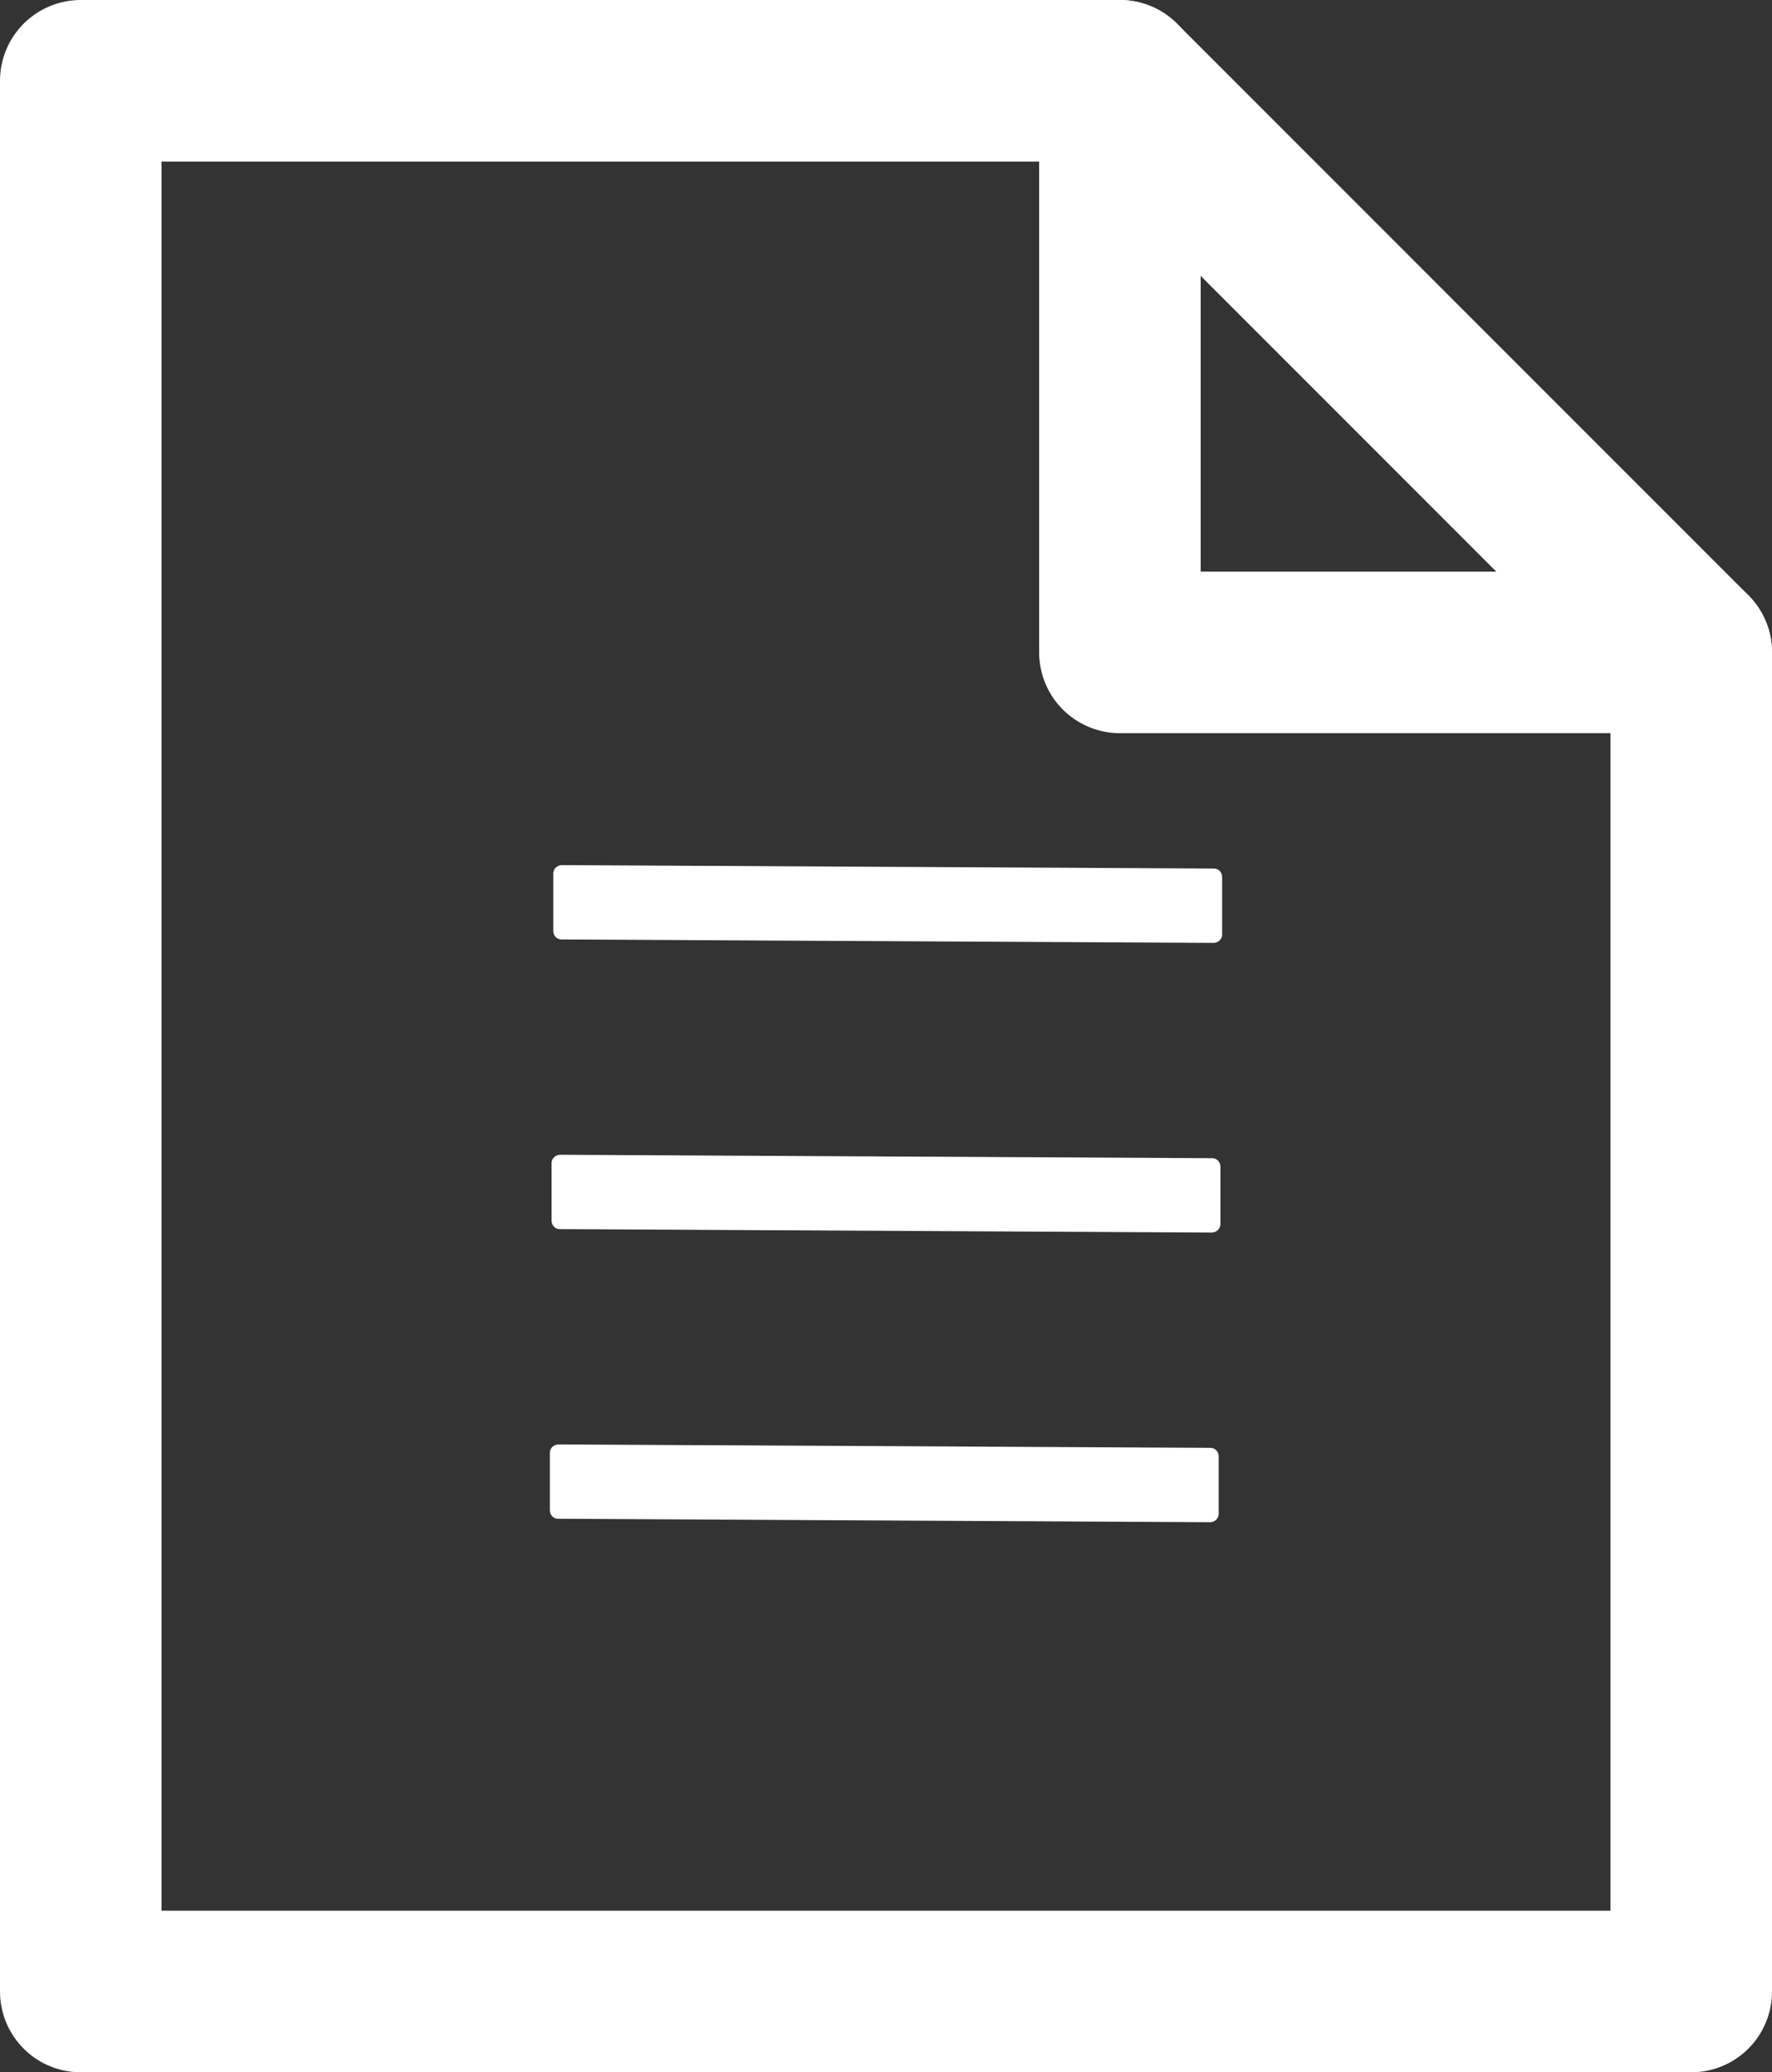 <?xml version="1.0" encoding="UTF-8"?><svg id="_レイヤー_2" xmlns="http://www.w3.org/2000/svg" viewBox="0 0 41.25 48.22"><rect x="0" y="0" width="41.25" height="48.22" fill="#333333" stroke="none"/><defs><style>.cls-1{fill:#fff;}.cls-2{fill:none;stroke:#fff;stroke-linecap:round;stroke-linejoin:round;stroke-width:3.76px;}</style></defs><g id="_デザイン"><g><g><path class="cls-1" d="m13.07,21.86l15.18.08c.11,0,.2-.09.2-.19v-1.34c0-.11-.08-.2-.19-.2l-15.18-.08c-.11,0-.2.09-.2.19v1.34c0,.11.08.2.19.2Z"/><path class="cls-1" d="m13.03,28.6l15.18.08c.11,0,.2-.09.2-.19v-1.34c0-.11-.08-.2-.19-.2l-15.18-.08c-.11,0-.2.09-.2.19v1.34c0,.11.08.2.19.2Z"/><path class="cls-1" d="m28.37,35.23v-1.34c0-.11-.08-.2-.19-.2l-15.18-.08c-.11,0-.2.09-.2.19v1.34c0,.11.08.2.19.2l15.18.08c.11,0,.2-.09.2-.19Z"/></g><polyline class="cls-2" points="39.37 15.18 39.37 46.34 1.88 46.34 1.88 1.88 26.07 1.88"/><polygon class="cls-2" points="26.07 15.18 39.37 15.18 26.07 1.88 26.07 15.18"/></g></g></svg>